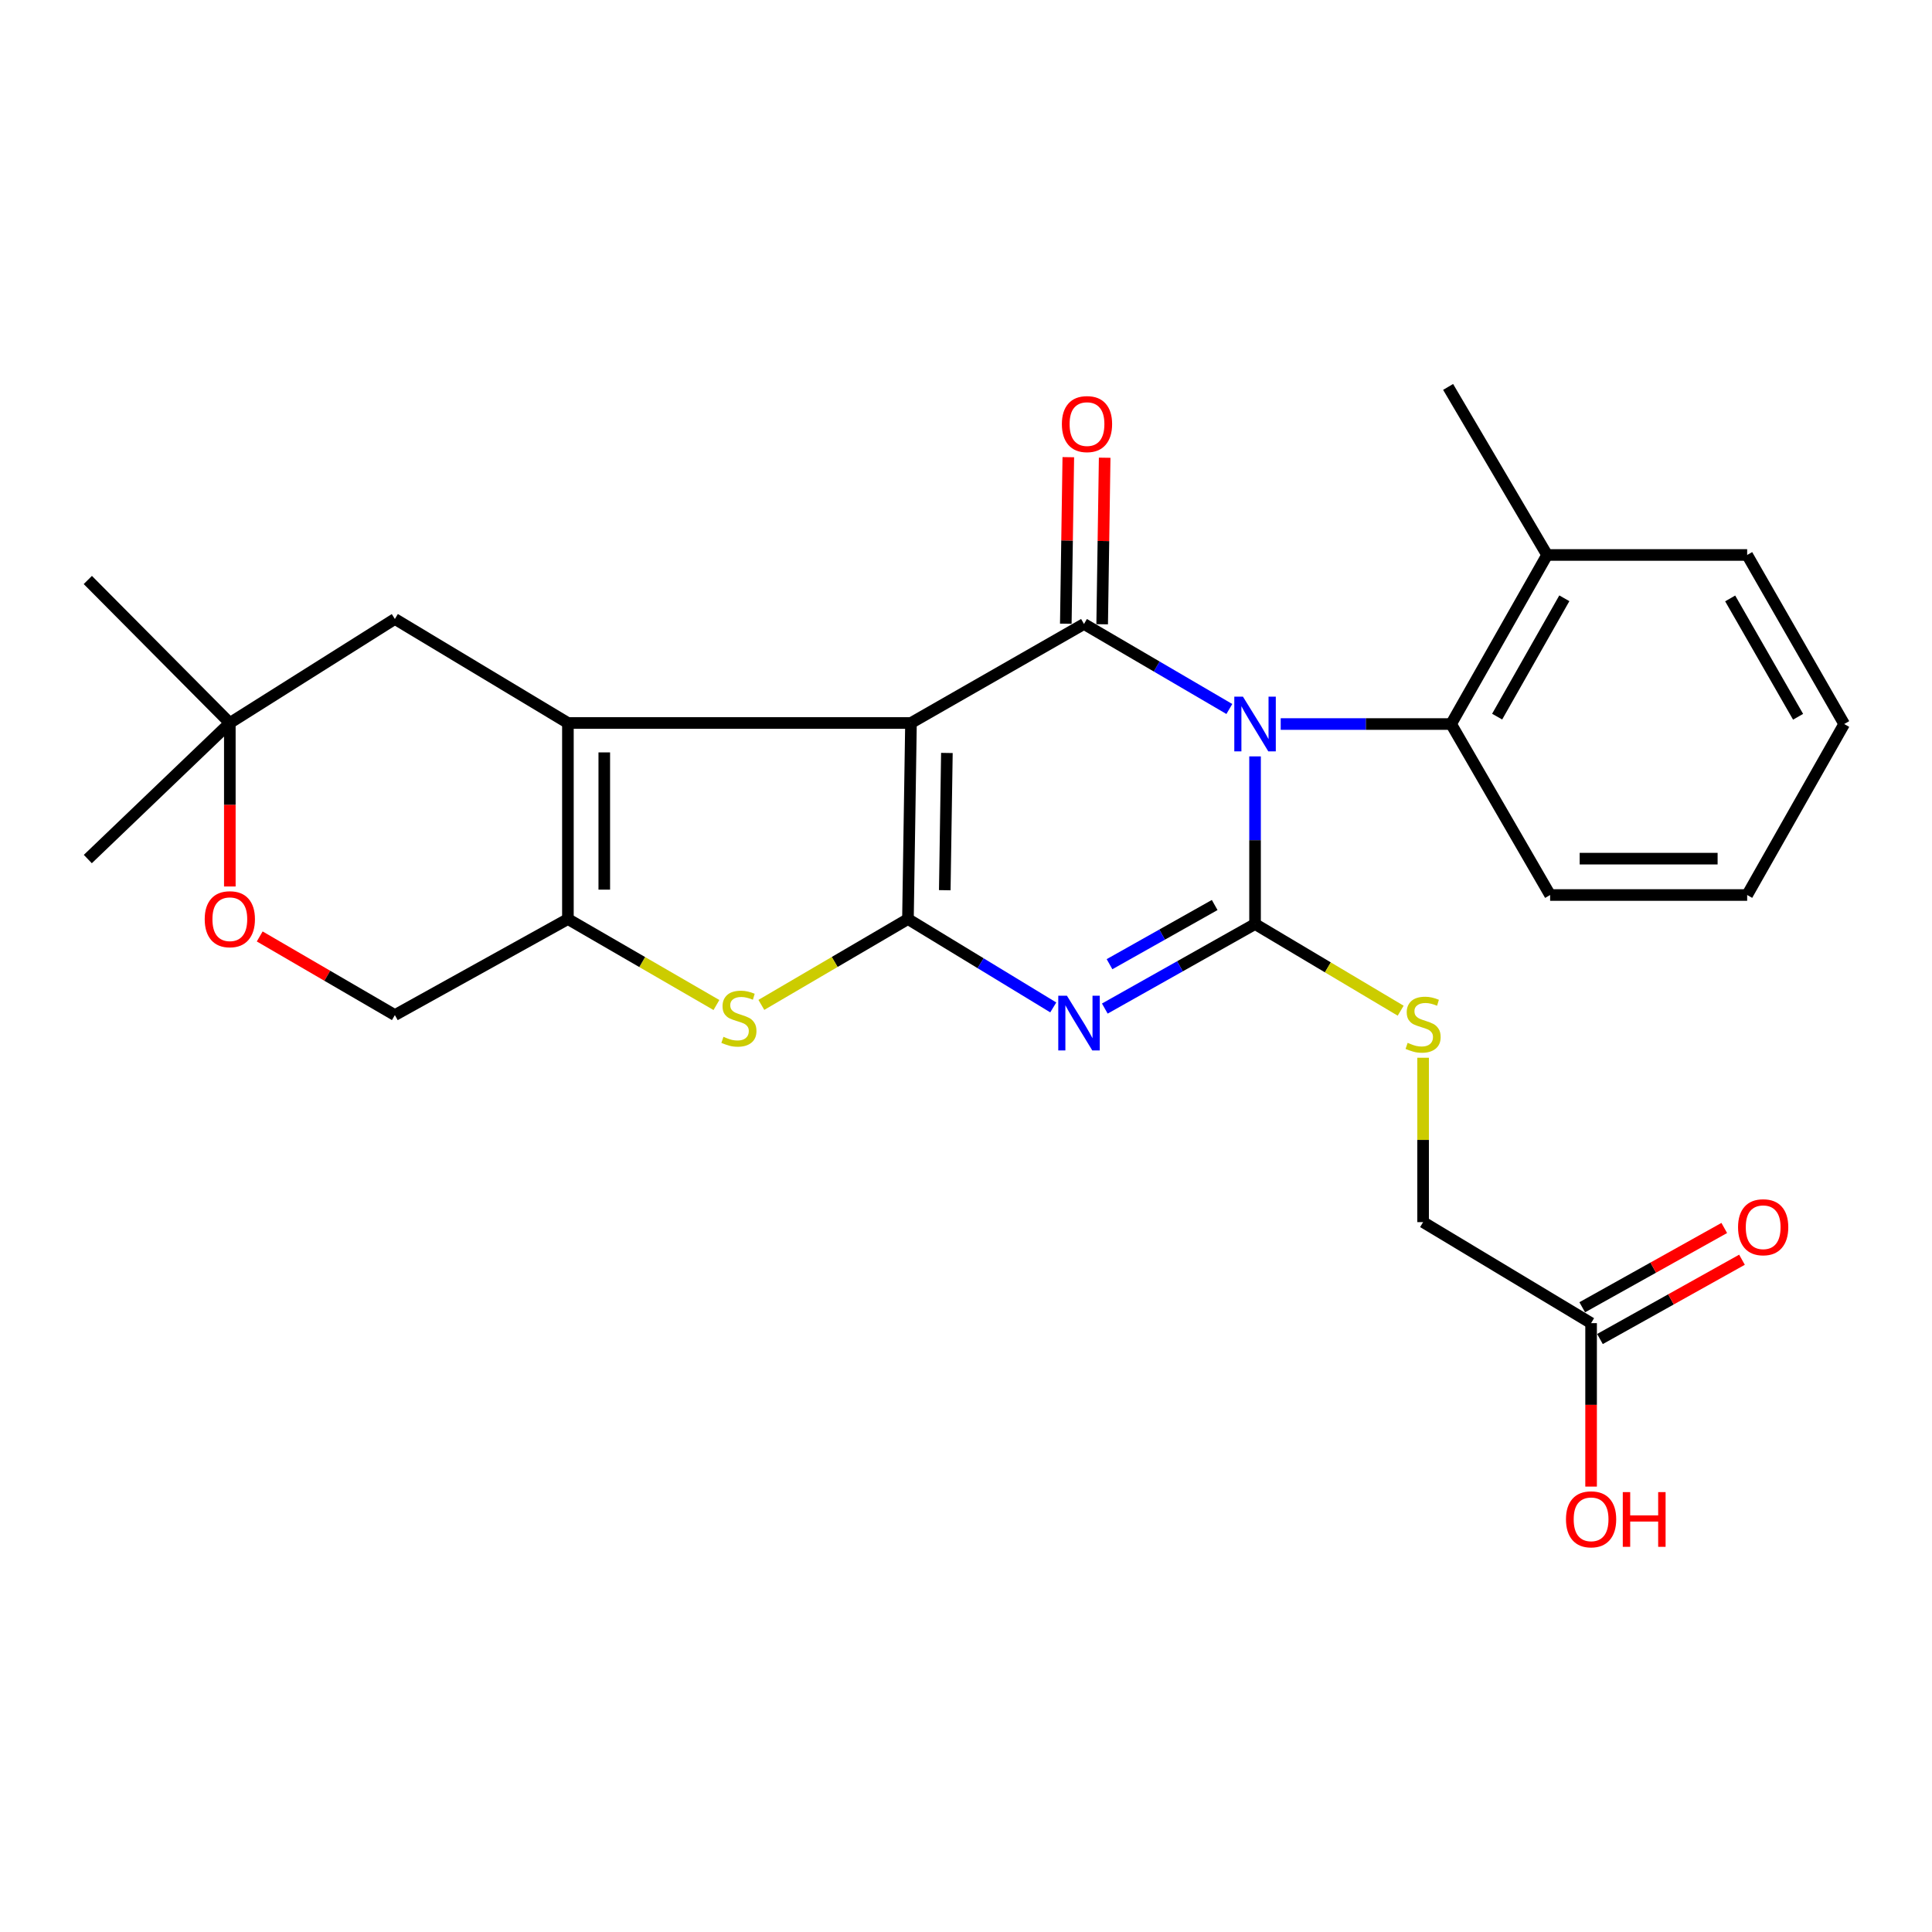 <?xml version='1.0' encoding='iso-8859-1'?>
<svg version='1.1' baseProfile='full'
              xmlns='http://www.w3.org/2000/svg'
                      xmlns:rdkit='http://www.rdkit.org/xml'
                      xmlns:xlink='http://www.w3.org/1999/xlink'
                  xml:space='preserve'
width='1000px' height='1000px' viewBox='0 0 1000 1000'>
<!-- END OF HEADER -->
<rect style='opacity:1.0;fill:#FFFFFF;stroke:none' width='1000' height='1000' x='0' y='0'> </rect>
<path class='bond-2' d='M 649.612,391.506 L 649.612,434.89' style='fill:none;fill-rule:evenodd;stroke:#0000FF;stroke-width:6px;stroke-linecap:butt;stroke-linejoin:miter;stroke-opacity:1' />
<path class='bond-2' d='M 649.612,434.89 L 649.612,478.274' style='fill:none;fill-rule:evenodd;stroke:#000000;stroke-width:6px;stroke-linecap:butt;stroke-linejoin:miter;stroke-opacity:1' />
<path class='bond-4' d='M 636.308,366.977 L 598.689,344.975' style='fill:none;fill-rule:evenodd;stroke:#0000FF;stroke-width:6px;stroke-linecap:butt;stroke-linejoin:miter;stroke-opacity:1' />
<path class='bond-4' d='M 598.689,344.975 L 561.07,322.974' style='fill:none;fill-rule:evenodd;stroke:#000000;stroke-width:6px;stroke-linecap:butt;stroke-linejoin:miter;stroke-opacity:1' />
<path class='bond-8' d='M 662.889,374.758 L 706.994,374.758' style='fill:none;fill-rule:evenodd;stroke:#0000FF;stroke-width:6px;stroke-linecap:butt;stroke-linejoin:miter;stroke-opacity:1' />
<path class='bond-8' d='M 706.994,374.758 L 751.1,374.758' style='fill:none;fill-rule:evenodd;stroke:#000000;stroke-width:6px;stroke-linecap:butt;stroke-linejoin:miter;stroke-opacity:1' />
<path class='bond-0' d='M 471.525,374.214 L 561.07,322.974' style='fill:none;fill-rule:evenodd;stroke:#000000;stroke-width:6px;stroke-linecap:butt;stroke-linejoin:miter;stroke-opacity:1' />
<path class='bond-1' d='M 471.525,374.214 L 469.956,475.702' style='fill:none;fill-rule:evenodd;stroke:#000000;stroke-width:6px;stroke-linecap:butt;stroke-linejoin:miter;stroke-opacity:1' />
<path class='bond-1' d='M 490.11,389.728 L 489.012,460.77' style='fill:none;fill-rule:evenodd;stroke:#000000;stroke-width:6px;stroke-linecap:butt;stroke-linejoin:miter;stroke-opacity:1' />
<path class='bond-5' d='M 471.525,374.214 L 293.95,374.214' style='fill:none;fill-rule:evenodd;stroke:#000000;stroke-width:6px;stroke-linecap:butt;stroke-linejoin:miter;stroke-opacity:1' />
<path class='bond-6' d='M 469.956,475.702 L 432.016,497.917' style='fill:none;fill-rule:evenodd;stroke:#000000;stroke-width:6px;stroke-linecap:butt;stroke-linejoin:miter;stroke-opacity:1' />
<path class='bond-6' d='M 432.016,497.917 L 394.075,520.131' style='fill:none;fill-rule:evenodd;stroke:#CCCC00;stroke-width:6px;stroke-linecap:butt;stroke-linejoin:miter;stroke-opacity:1' />
<path class='bond-27' d='M 469.956,475.702 L 507.562,498.571' style='fill:none;fill-rule:evenodd;stroke:#000000;stroke-width:6px;stroke-linecap:butt;stroke-linejoin:miter;stroke-opacity:1' />
<path class='bond-27' d='M 507.562,498.571 L 545.167,521.439' style='fill:none;fill-rule:evenodd;stroke:#0000FF;stroke-width:6px;stroke-linecap:butt;stroke-linejoin:miter;stroke-opacity:1' />
<path class='bond-3' d='M 649.612,478.274 L 610.732,500.153' style='fill:none;fill-rule:evenodd;stroke:#000000;stroke-width:6px;stroke-linecap:butt;stroke-linejoin:miter;stroke-opacity:1' />
<path class='bond-3' d='M 610.732,500.153 L 571.852,522.032' style='fill:none;fill-rule:evenodd;stroke:#0000FF;stroke-width:6px;stroke-linecap:butt;stroke-linejoin:miter;stroke-opacity:1' />
<path class='bond-3' d='M 628.717,468.434 L 601.501,483.749' style='fill:none;fill-rule:evenodd;stroke:#000000;stroke-width:6px;stroke-linecap:butt;stroke-linejoin:miter;stroke-opacity:1' />
<path class='bond-3' d='M 601.501,483.749 L 574.285,499.064' style='fill:none;fill-rule:evenodd;stroke:#0000FF;stroke-width:6px;stroke-linecap:butt;stroke-linejoin:miter;stroke-opacity:1' />
<path class='bond-9' d='M 649.612,478.274 L 687.298,500.706' style='fill:none;fill-rule:evenodd;stroke:#000000;stroke-width:6px;stroke-linecap:butt;stroke-linejoin:miter;stroke-opacity:1' />
<path class='bond-9' d='M 687.298,500.706 L 724.985,523.137' style='fill:none;fill-rule:evenodd;stroke:#CCCC00;stroke-width:6px;stroke-linecap:butt;stroke-linejoin:miter;stroke-opacity:1' />
<path class='bond-12' d='M 570.481,323.115 L 571.129,280.016' style='fill:none;fill-rule:evenodd;stroke:#000000;stroke-width:6px;stroke-linecap:butt;stroke-linejoin:miter;stroke-opacity:1' />
<path class='bond-12' d='M 571.129,280.016 L 571.778,236.916' style='fill:none;fill-rule:evenodd;stroke:#FF0000;stroke-width:6px;stroke-linecap:butt;stroke-linejoin:miter;stroke-opacity:1' />
<path class='bond-12' d='M 551.66,322.832 L 552.308,279.733' style='fill:none;fill-rule:evenodd;stroke:#000000;stroke-width:6px;stroke-linecap:butt;stroke-linejoin:miter;stroke-opacity:1' />
<path class='bond-12' d='M 552.308,279.733 L 552.957,236.633' style='fill:none;fill-rule:evenodd;stroke:#FF0000;stroke-width:6px;stroke-linecap:butt;stroke-linejoin:miter;stroke-opacity:1' />
<path class='bond-7' d='M 293.95,374.214 L 293.95,475.702' style='fill:none;fill-rule:evenodd;stroke:#000000;stroke-width:6px;stroke-linecap:butt;stroke-linejoin:miter;stroke-opacity:1' />
<path class='bond-7' d='M 312.773,389.437 L 312.773,460.479' style='fill:none;fill-rule:evenodd;stroke:#000000;stroke-width:6px;stroke-linecap:butt;stroke-linejoin:miter;stroke-opacity:1' />
<path class='bond-10' d='M 293.95,374.214 L 204.384,320.38' style='fill:none;fill-rule:evenodd;stroke:#000000;stroke-width:6px;stroke-linecap:butt;stroke-linejoin:miter;stroke-opacity:1' />
<path class='bond-29' d='M 370.824,520.197 L 332.387,497.949' style='fill:none;fill-rule:evenodd;stroke:#CCCC00;stroke-width:6px;stroke-linecap:butt;stroke-linejoin:miter;stroke-opacity:1' />
<path class='bond-29' d='M 332.387,497.949 L 293.95,475.702' style='fill:none;fill-rule:evenodd;stroke:#000000;stroke-width:6px;stroke-linecap:butt;stroke-linejoin:miter;stroke-opacity:1' />
<path class='bond-14' d='M 293.95,475.702 L 204.384,525.405' style='fill:none;fill-rule:evenodd;stroke:#000000;stroke-width:6px;stroke-linecap:butt;stroke-linejoin:miter;stroke-opacity:1' />
<path class='bond-16' d='M 751.1,374.758 L 800.782,287.252' style='fill:none;fill-rule:evenodd;stroke:#000000;stroke-width:6px;stroke-linecap:butt;stroke-linejoin:miter;stroke-opacity:1' />
<path class='bond-16' d='M 774.921,370.926 L 809.698,309.671' style='fill:none;fill-rule:evenodd;stroke:#000000;stroke-width:6px;stroke-linecap:butt;stroke-linejoin:miter;stroke-opacity:1' />
<path class='bond-20' d='M 751.1,374.758 L 802.34,463.258' style='fill:none;fill-rule:evenodd;stroke:#000000;stroke-width:6px;stroke-linecap:butt;stroke-linejoin:miter;stroke-opacity:1' />
<path class='bond-18' d='M 736.595,547.491 L 736.595,590.031' style='fill:none;fill-rule:evenodd;stroke:#CCCC00;stroke-width:6px;stroke-linecap:butt;stroke-linejoin:miter;stroke-opacity:1' />
<path class='bond-18' d='M 736.595,590.031 L 736.595,632.571' style='fill:none;fill-rule:evenodd;stroke:#000000;stroke-width:6px;stroke-linecap:butt;stroke-linejoin:miter;stroke-opacity:1' />
<path class='bond-13' d='M 204.384,320.38 L 118.959,374.214' style='fill:none;fill-rule:evenodd;stroke:#000000;stroke-width:6px;stroke-linecap:butt;stroke-linejoin:miter;stroke-opacity:1' />
<path class='bond-11' d='M 118.959,458.845 L 118.959,416.529' style='fill:none;fill-rule:evenodd;stroke:#FF0000;stroke-width:6px;stroke-linecap:butt;stroke-linejoin:miter;stroke-opacity:1' />
<path class='bond-11' d='M 118.959,416.529 L 118.959,374.214' style='fill:none;fill-rule:evenodd;stroke:#000000;stroke-width:6px;stroke-linecap:butt;stroke-linejoin:miter;stroke-opacity:1' />
<path class='bond-30' d='M 134.429,484.703 L 169.407,505.054' style='fill:none;fill-rule:evenodd;stroke:#FF0000;stroke-width:6px;stroke-linecap:butt;stroke-linejoin:miter;stroke-opacity:1' />
<path class='bond-30' d='M 169.407,505.054 L 204.384,525.405' style='fill:none;fill-rule:evenodd;stroke:#000000;stroke-width:6px;stroke-linecap:butt;stroke-linejoin:miter;stroke-opacity:1' />
<path class='bond-21' d='M 118.959,374.214 L 45.455,444.644' style='fill:none;fill-rule:evenodd;stroke:#000000;stroke-width:6px;stroke-linecap:butt;stroke-linejoin:miter;stroke-opacity:1' />
<path class='bond-22' d='M 118.959,374.214 L 45.455,300.198' style='fill:none;fill-rule:evenodd;stroke:#000000;stroke-width:6px;stroke-linecap:butt;stroke-linejoin:miter;stroke-opacity:1' />
<path class='bond-15' d='M 823.547,684.857 L 736.595,632.571' style='fill:none;fill-rule:evenodd;stroke:#000000;stroke-width:6px;stroke-linecap:butt;stroke-linejoin:miter;stroke-opacity:1' />
<path class='bond-17' d='M 828.135,693.075 L 864.892,672.554' style='fill:none;fill-rule:evenodd;stroke:#000000;stroke-width:6px;stroke-linecap:butt;stroke-linejoin:miter;stroke-opacity:1' />
<path class='bond-17' d='M 864.892,672.554 L 901.65,652.032' style='fill:none;fill-rule:evenodd;stroke:#FF0000;stroke-width:6px;stroke-linecap:butt;stroke-linejoin:miter;stroke-opacity:1' />
<path class='bond-17' d='M 818.96,676.64 L 855.717,656.118' style='fill:none;fill-rule:evenodd;stroke:#000000;stroke-width:6px;stroke-linecap:butt;stroke-linejoin:miter;stroke-opacity:1' />
<path class='bond-17' d='M 855.717,656.118 L 892.474,635.597' style='fill:none;fill-rule:evenodd;stroke:#FF0000;stroke-width:6px;stroke-linecap:butt;stroke-linejoin:miter;stroke-opacity:1' />
<path class='bond-19' d='M 823.547,684.857 L 823.547,727.157' style='fill:none;fill-rule:evenodd;stroke:#000000;stroke-width:6px;stroke-linecap:butt;stroke-linejoin:miter;stroke-opacity:1' />
<path class='bond-19' d='M 823.547,727.157 L 823.547,769.457' style='fill:none;fill-rule:evenodd;stroke:#FF0000;stroke-width:6px;stroke-linecap:butt;stroke-linejoin:miter;stroke-opacity:1' />
<path class='bond-23' d='M 800.782,287.252 L 749.541,200.268' style='fill:none;fill-rule:evenodd;stroke:#000000;stroke-width:6px;stroke-linecap:butt;stroke-linejoin:miter;stroke-opacity:1' />
<path class='bond-24' d='M 800.782,287.252 L 904.33,287.252' style='fill:none;fill-rule:evenodd;stroke:#000000;stroke-width:6px;stroke-linecap:butt;stroke-linejoin:miter;stroke-opacity:1' />
<path class='bond-25' d='M 802.34,463.258 L 904.33,463.258' style='fill:none;fill-rule:evenodd;stroke:#000000;stroke-width:6px;stroke-linecap:butt;stroke-linejoin:miter;stroke-opacity:1' />
<path class='bond-25' d='M 817.639,444.435 L 889.031,444.435' style='fill:none;fill-rule:evenodd;stroke:#000000;stroke-width:6px;stroke-linecap:butt;stroke-linejoin:miter;stroke-opacity:1' />
<path class='bond-28' d='M 904.33,287.252 L 954.545,374.758' style='fill:none;fill-rule:evenodd;stroke:#000000;stroke-width:6px;stroke-linecap:butt;stroke-linejoin:miter;stroke-opacity:1' />
<path class='bond-28' d='M 895.536,309.746 L 930.687,371.001' style='fill:none;fill-rule:evenodd;stroke:#000000;stroke-width:6px;stroke-linecap:butt;stroke-linejoin:miter;stroke-opacity:1' />
<path class='bond-26' d='M 904.33,463.258 L 954.545,374.758' style='fill:none;fill-rule:evenodd;stroke:#000000;stroke-width:6px;stroke-linecap:butt;stroke-linejoin:miter;stroke-opacity:1' />
<path  class='atom-0' d='M 643.352 360.598
L 652.632 375.598
Q 653.552 377.078, 655.032 379.758
Q 656.512 382.438, 656.592 382.598
L 656.592 360.598
L 660.352 360.598
L 660.352 388.918
L 656.472 388.918
L 646.512 372.518
Q 645.352 370.598, 644.112 368.398
Q 642.912 366.198, 642.552 365.518
L 642.552 388.918
L 638.872 388.918
L 638.872 360.598
L 643.352 360.598
' fill='#0000FF'/>
<path  class='atom-4' d='M 552.238 515.386
L 561.518 530.386
Q 562.438 531.866, 563.918 534.546
Q 565.398 537.226, 565.478 537.386
L 565.478 515.386
L 569.238 515.386
L 569.238 543.706
L 565.358 543.706
L 555.398 527.306
Q 554.238 525.386, 552.998 523.186
Q 551.798 520.986, 551.438 520.306
L 551.438 543.706
L 547.758 543.706
L 547.758 515.386
L 552.238 515.386
' fill='#0000FF'/>
<path  class='atom-7' d='M 374.46 536.652
Q 374.78 536.772, 376.1 537.332
Q 377.42 537.892, 378.86 538.252
Q 380.34 538.572, 381.78 538.572
Q 384.46 538.572, 386.02 537.292
Q 387.58 535.972, 387.58 533.692
Q 387.58 532.132, 386.78 531.172
Q 386.02 530.212, 384.82 529.692
Q 383.62 529.172, 381.62 528.572
Q 379.1 527.812, 377.58 527.092
Q 376.1 526.372, 375.02 524.852
Q 373.98 523.332, 373.98 520.772
Q 373.98 517.212, 376.38 515.012
Q 378.82 512.812, 383.62 512.812
Q 386.9 512.812, 390.62 514.372
L 389.7 517.452
Q 386.3 516.052, 383.74 516.052
Q 380.98 516.052, 379.46 517.212
Q 377.94 518.332, 377.98 520.292
Q 377.98 521.812, 378.74 522.732
Q 379.54 523.652, 380.66 524.172
Q 381.82 524.692, 383.74 525.292
Q 386.3 526.092, 387.82 526.892
Q 389.34 527.692, 390.42 529.332
Q 391.54 530.932, 391.54 533.692
Q 391.54 537.612, 388.9 539.732
Q 386.3 541.812, 381.94 541.812
Q 379.42 541.812, 377.5 541.252
Q 375.62 540.732, 373.38 539.812
L 374.46 536.652
' fill='#CCCC00'/>
<path  class='atom-10' d='M 728.595 539.768
Q 728.915 539.888, 730.235 540.448
Q 731.555 541.008, 732.995 541.368
Q 734.475 541.688, 735.915 541.688
Q 738.595 541.688, 740.155 540.408
Q 741.715 539.088, 741.715 536.808
Q 741.715 535.248, 740.915 534.288
Q 740.155 533.328, 738.955 532.808
Q 737.755 532.288, 735.755 531.688
Q 733.235 530.928, 731.715 530.208
Q 730.235 529.488, 729.155 527.968
Q 728.115 526.448, 728.115 523.888
Q 728.115 520.328, 730.515 518.128
Q 732.955 515.928, 737.755 515.928
Q 741.035 515.928, 744.755 517.488
L 743.835 520.568
Q 740.435 519.168, 737.875 519.168
Q 735.115 519.168, 733.595 520.328
Q 732.075 521.448, 732.115 523.408
Q 732.115 524.928, 732.875 525.848
Q 733.675 526.768, 734.795 527.288
Q 735.955 527.808, 737.875 528.408
Q 740.435 529.208, 741.955 530.008
Q 743.475 530.808, 744.555 532.448
Q 745.675 534.048, 745.675 536.808
Q 745.675 540.728, 743.035 542.848
Q 740.435 544.928, 736.075 544.928
Q 733.555 544.928, 731.635 544.368
Q 729.755 543.848, 727.515 542.928
L 728.595 539.768
' fill='#CCCC00'/>
<path  class='atom-12' d='M 105.959 475.782
Q 105.959 468.982, 109.319 465.182
Q 112.679 461.382, 118.959 461.382
Q 125.239 461.382, 128.599 465.182
Q 131.959 468.982, 131.959 475.782
Q 131.959 482.662, 128.559 486.582
Q 125.159 490.462, 118.959 490.462
Q 112.719 490.462, 109.319 486.582
Q 105.959 482.702, 105.959 475.782
M 118.959 487.262
Q 123.279 487.262, 125.599 484.382
Q 127.959 481.462, 127.959 475.782
Q 127.959 470.222, 125.599 467.422
Q 123.279 464.582, 118.959 464.582
Q 114.639 464.582, 112.279 467.382
Q 109.959 470.182, 109.959 475.782
Q 109.959 481.502, 112.279 484.382
Q 114.639 487.262, 118.959 487.262
' fill='#FF0000'/>
<path  class='atom-13' d='M 549.628 219.506
Q 549.628 212.706, 552.988 208.906
Q 556.348 205.106, 562.628 205.106
Q 568.908 205.106, 572.268 208.906
Q 575.628 212.706, 575.628 219.506
Q 575.628 226.386, 572.228 230.306
Q 568.828 234.186, 562.628 234.186
Q 556.388 234.186, 552.988 230.306
Q 549.628 226.426, 549.628 219.506
M 562.628 230.986
Q 566.948 230.986, 569.268 228.106
Q 571.628 225.186, 571.628 219.506
Q 571.628 213.946, 569.268 211.146
Q 566.948 208.306, 562.628 208.306
Q 558.308 208.306, 555.948 211.106
Q 553.628 213.906, 553.628 219.506
Q 553.628 225.226, 555.948 228.106
Q 558.308 230.986, 562.628 230.986
' fill='#FF0000'/>
<path  class='atom-18' d='M 899.612 635.213
Q 899.612 628.413, 902.972 624.613
Q 906.332 620.813, 912.612 620.813
Q 918.892 620.813, 922.252 624.613
Q 925.612 628.413, 925.612 635.213
Q 925.612 642.093, 922.212 646.013
Q 918.812 649.893, 912.612 649.893
Q 906.372 649.893, 902.972 646.013
Q 899.612 642.133, 899.612 635.213
M 912.612 646.693
Q 916.932 646.693, 919.252 643.813
Q 921.612 640.893, 921.612 635.213
Q 921.612 629.653, 919.252 626.853
Q 916.932 624.013, 912.612 624.013
Q 908.292 624.013, 905.932 626.813
Q 903.612 629.613, 903.612 635.213
Q 903.612 640.933, 905.932 643.813
Q 908.292 646.693, 912.612 646.693
' fill='#FF0000'/>
<path  class='atom-20' d='M 810.547 786.394
Q 810.547 779.594, 813.907 775.794
Q 817.267 771.994, 823.547 771.994
Q 829.827 771.994, 833.187 775.794
Q 836.547 779.594, 836.547 786.394
Q 836.547 793.274, 833.147 797.194
Q 829.747 801.074, 823.547 801.074
Q 817.307 801.074, 813.907 797.194
Q 810.547 793.314, 810.547 786.394
M 823.547 797.874
Q 827.867 797.874, 830.187 794.994
Q 832.547 792.074, 832.547 786.394
Q 832.547 780.834, 830.187 778.034
Q 827.867 775.194, 823.547 775.194
Q 819.227 775.194, 816.867 777.994
Q 814.547 780.794, 814.547 786.394
Q 814.547 792.114, 816.867 794.994
Q 819.227 797.874, 823.547 797.874
' fill='#FF0000'/>
<path  class='atom-20' d='M 839.947 772.314
L 843.787 772.314
L 843.787 784.354
L 858.267 784.354
L 858.267 772.314
L 862.107 772.314
L 862.107 800.634
L 858.267 800.634
L 858.267 787.554
L 843.787 787.554
L 843.787 800.634
L 839.947 800.634
L 839.947 772.314
' fill='#FF0000'/>
</svg>
